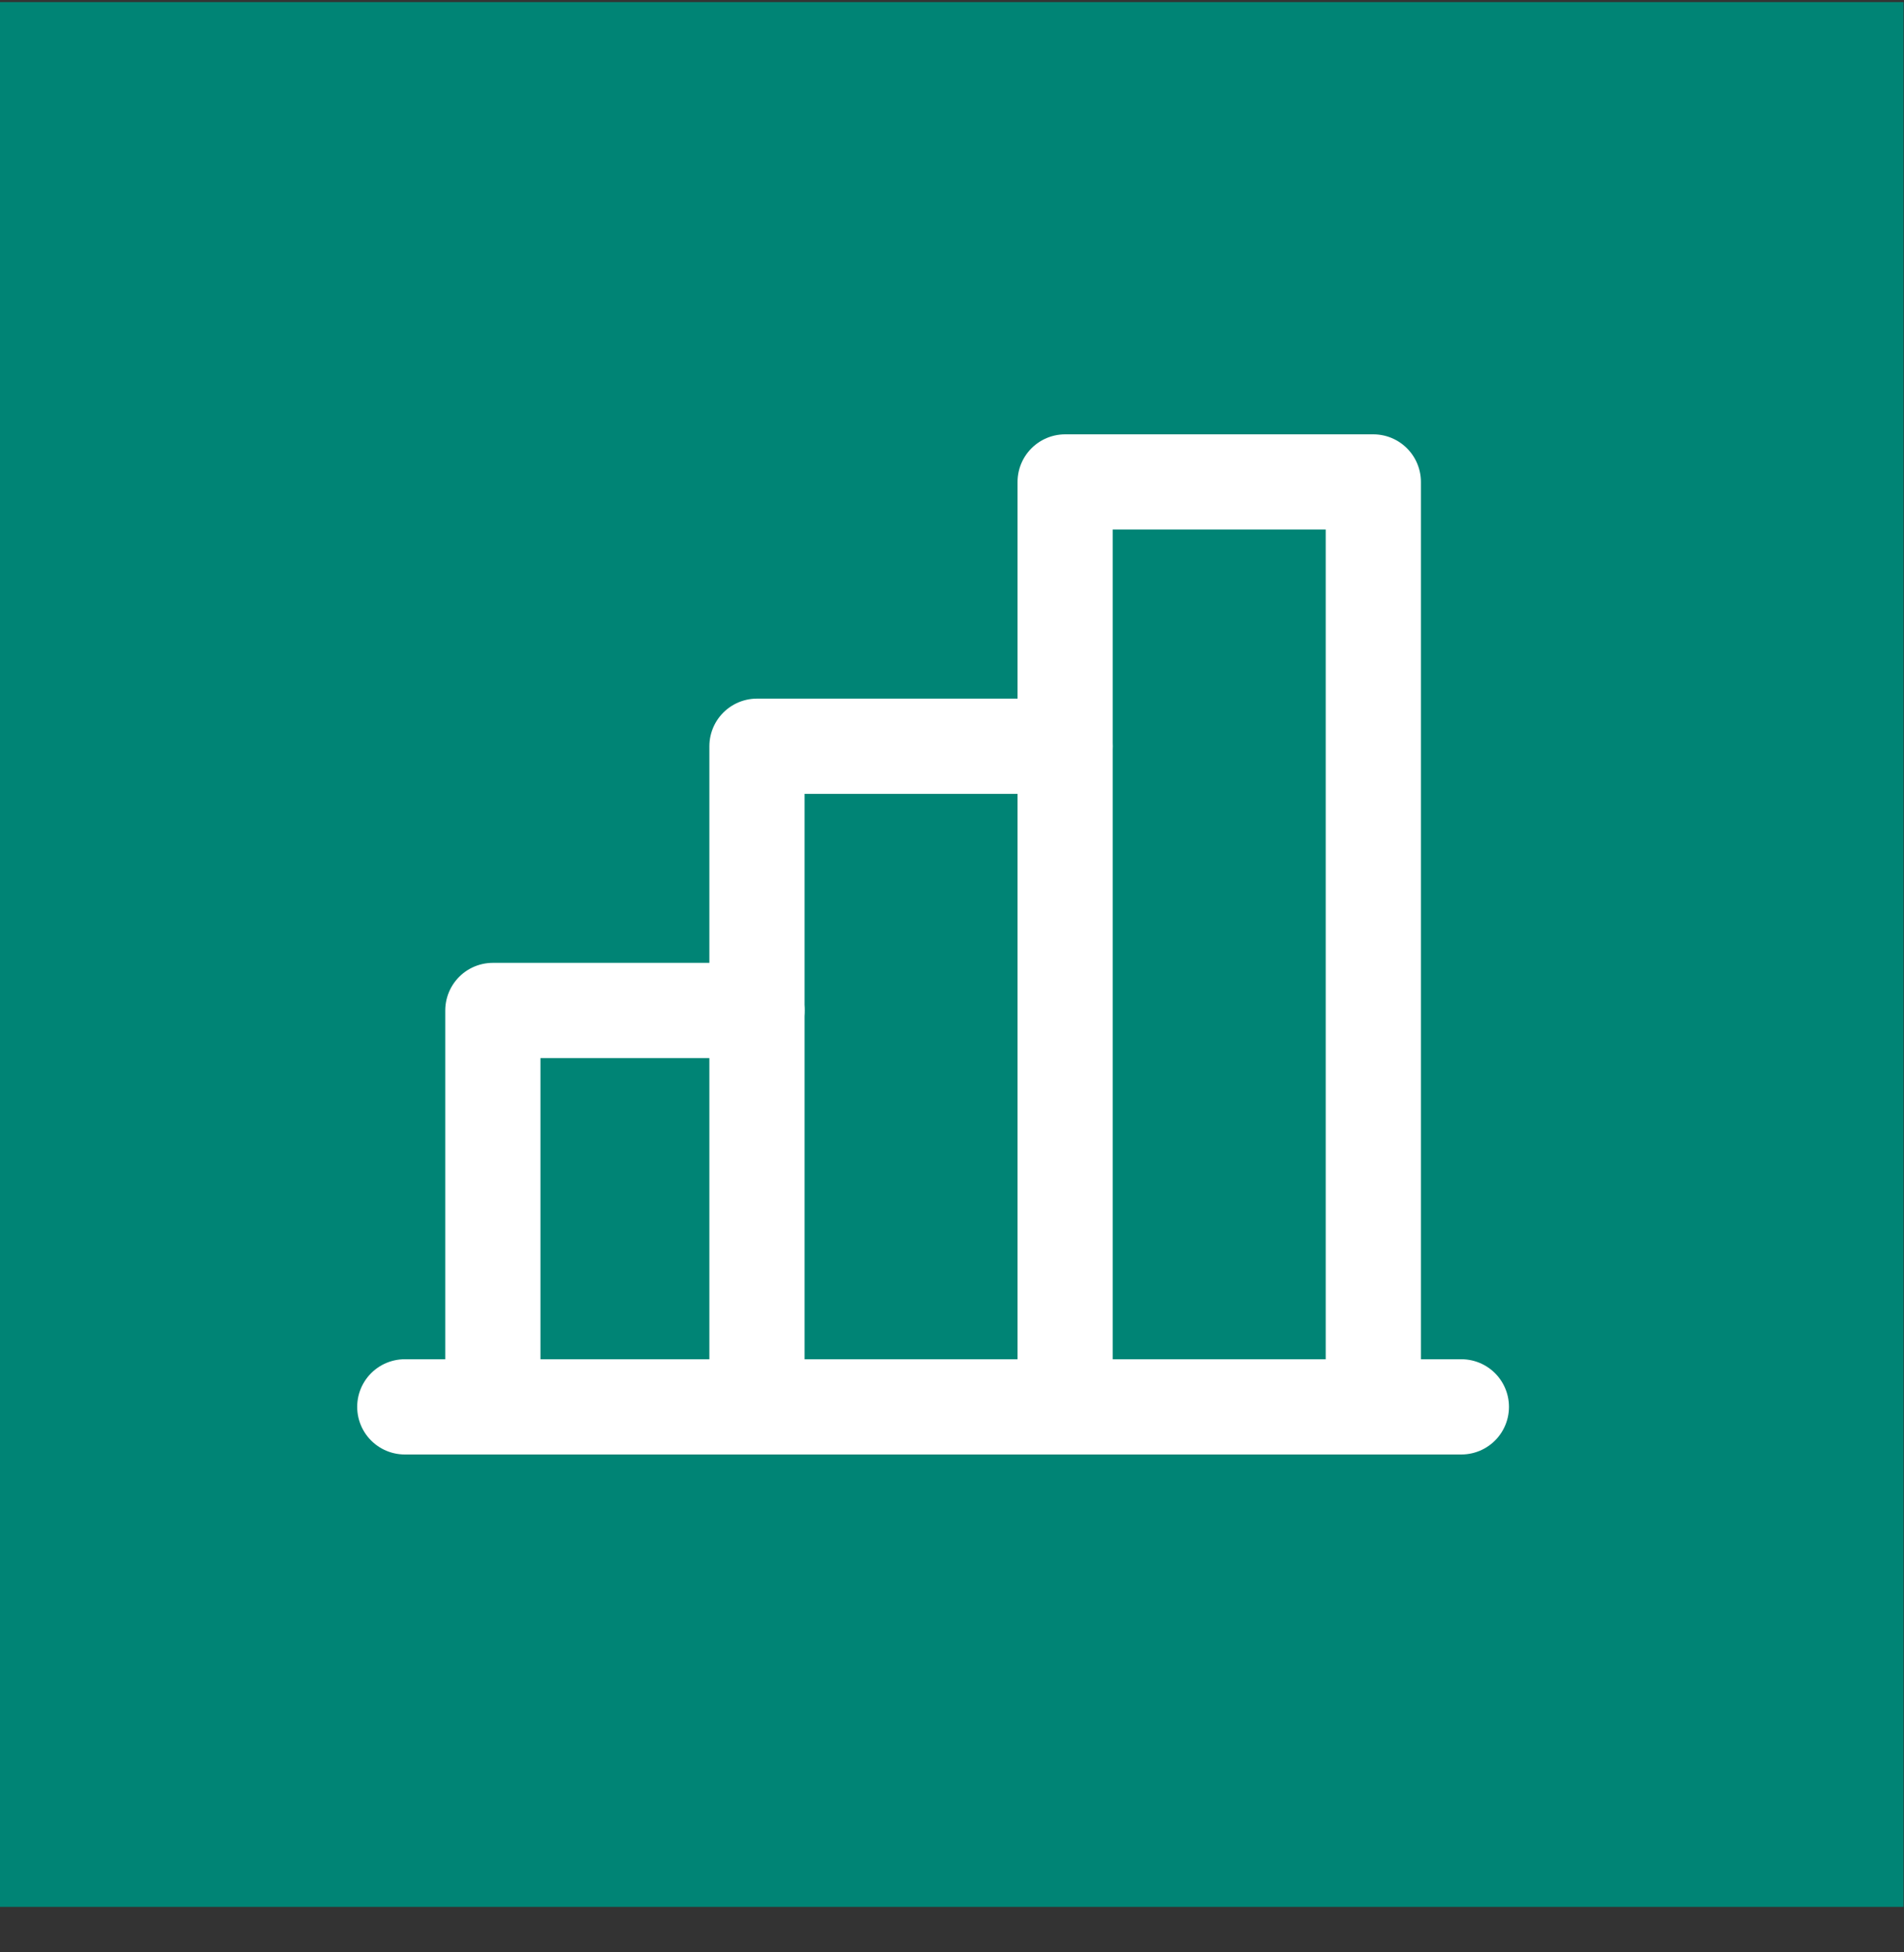<?xml version="1.0" encoding="UTF-8"?> <svg xmlns="http://www.w3.org/2000/svg" width="40" height="41" viewBox="0 0 40 41" fill="none"><rect x="0" y="0" width="40" height="41" fill="#333333" stroke="none"/><rect x="-0.01" y="0.044" width="40" height="40" fill="#008475"></rect><path d="M10.354 29.544V21.22H15.903" stroke="white" stroke-width="2" stroke-linecap="round" stroke-linejoin="round"></path><path d="M30.701 29.544H8.504" stroke="white" stroke-width="2" stroke-linecap="round" stroke-linejoin="round"></path><path d="M15.903 29.544V15.671H22.378" stroke="white" stroke-width="2" stroke-linecap="round" stroke-linejoin="round"></path><path d="M22.377 29.544V10.121H28.851V29.544" stroke="white" stroke-width="2" stroke-linecap="round" stroke-linejoin="round"></path></svg> 